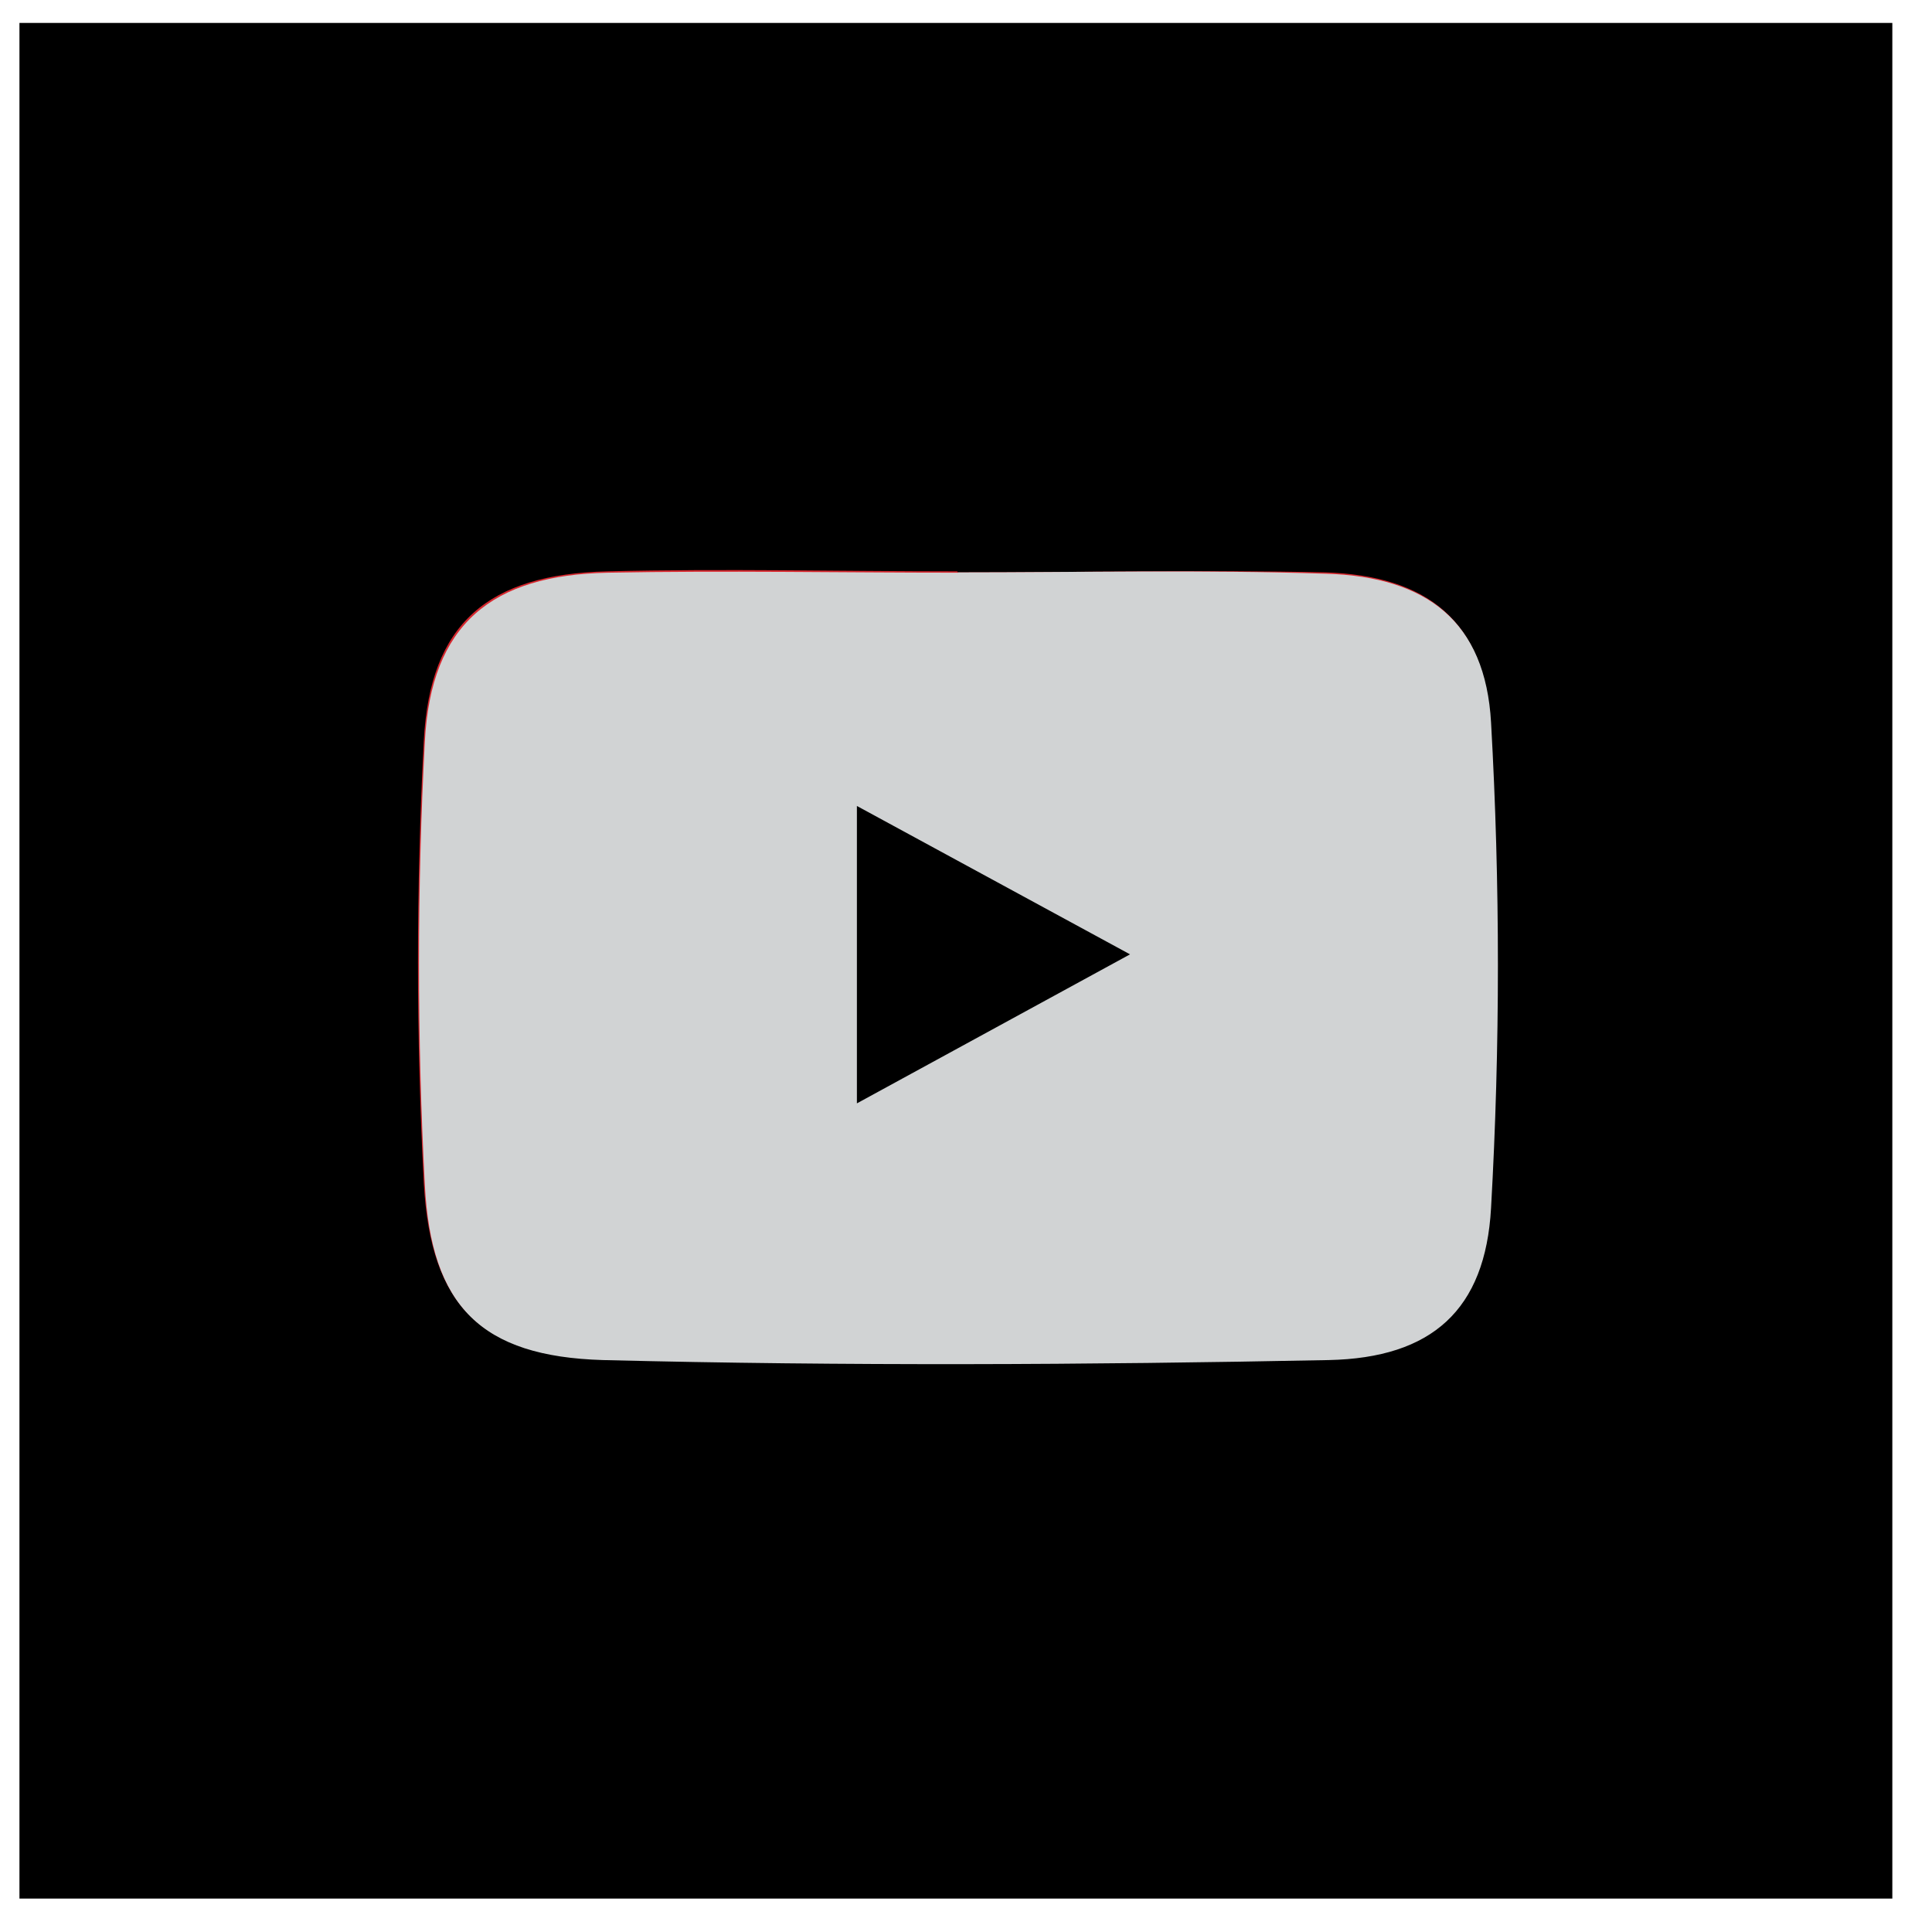 <?xml version="1.0" encoding="UTF-8"?>
<svg width="30px" height="30px" viewBox="0 0 30 30" version="1.1" xmlns="http://www.w3.org/2000/svg" xmlns:xlink="http://www.w3.org/1999/xlink">
    <title>icn_youtube</title>
    <g id="Page-1" stroke="none" stroke-width="1" fill="none" fill-rule="evenodd">
        <g id="1-OMAX-About-Us-" transform="translate(-1272, -3711)">
            <g id="Group-3" transform="translate(0, 3388.375)">
                <g id="Footer" transform="translate(105.193, 51.401)">
                    <g id="icn_youtube" transform="translate(1167.109, 271.58)">
                        <rect id="Rectangle-Copy-9" fill="#000000" x="0" y="0" width="29.082" height="29.125"></rect>
                        <path d="M14.576,8.532 C16.477,8.532 18.378,8.49 20.277,8.532 C21.846,8.58 22.747,9.281 22.835,10.841 C22.977,13.352 22.977,15.869 22.835,18.38 C22.747,19.978 21.912,20.708 20.317,20.742 C16.562,20.82 12.799,20.838 9.045,20.742 C7.154,20.694 6.386,19.909 6.279,18.023 C6.158,15.73 6.158,13.432 6.279,11.139 C6.375,9.318 7.284,8.561 9.125,8.516 C10.965,8.471 12.749,8.516 14.56,8.516 L14.576,8.532 Z M13.004,16.788 L17.246,14.473 L13.004,12.17 L13.004,16.788 Z" id="Shape" fill="#D6272E" fill-rule="nonzero"></path>
                        <g id="YouTube" transform="translate(6.204, 8.518)" fill-rule="nonzero">
                            <path d="M8.371,0.019 L8.371,0.019 C6.56,0.019 4.747,-0.015 2.936,0.019 C1.125,0.054 0.186,0.818 0.091,2.642 C-0.03,4.935 -0.03,7.233 0.091,9.526 C0.189,11.412 0.966,12.189 2.856,12.245 C6.611,12.339 10.374,12.32 14.128,12.245 C15.724,12.211 16.559,11.47 16.647,9.883 C16.789,7.372 16.789,4.855 16.647,2.344 C16.559,0.784 15.657,0.083 14.089,0.035 C12.166,-0.029 10.273,0.014 8.371,0.014 L8.371,0.019 Z" id="Shape" fill="#D1D3D4"></path>
                            <polygon id="Path" fill="#000000" points="6.8 8.259 6.8 3.641 11.041 5.945"></polygon>
                        </g>
                    </g>
                </g>
            </g>
        </g>
    </g>
</svg>